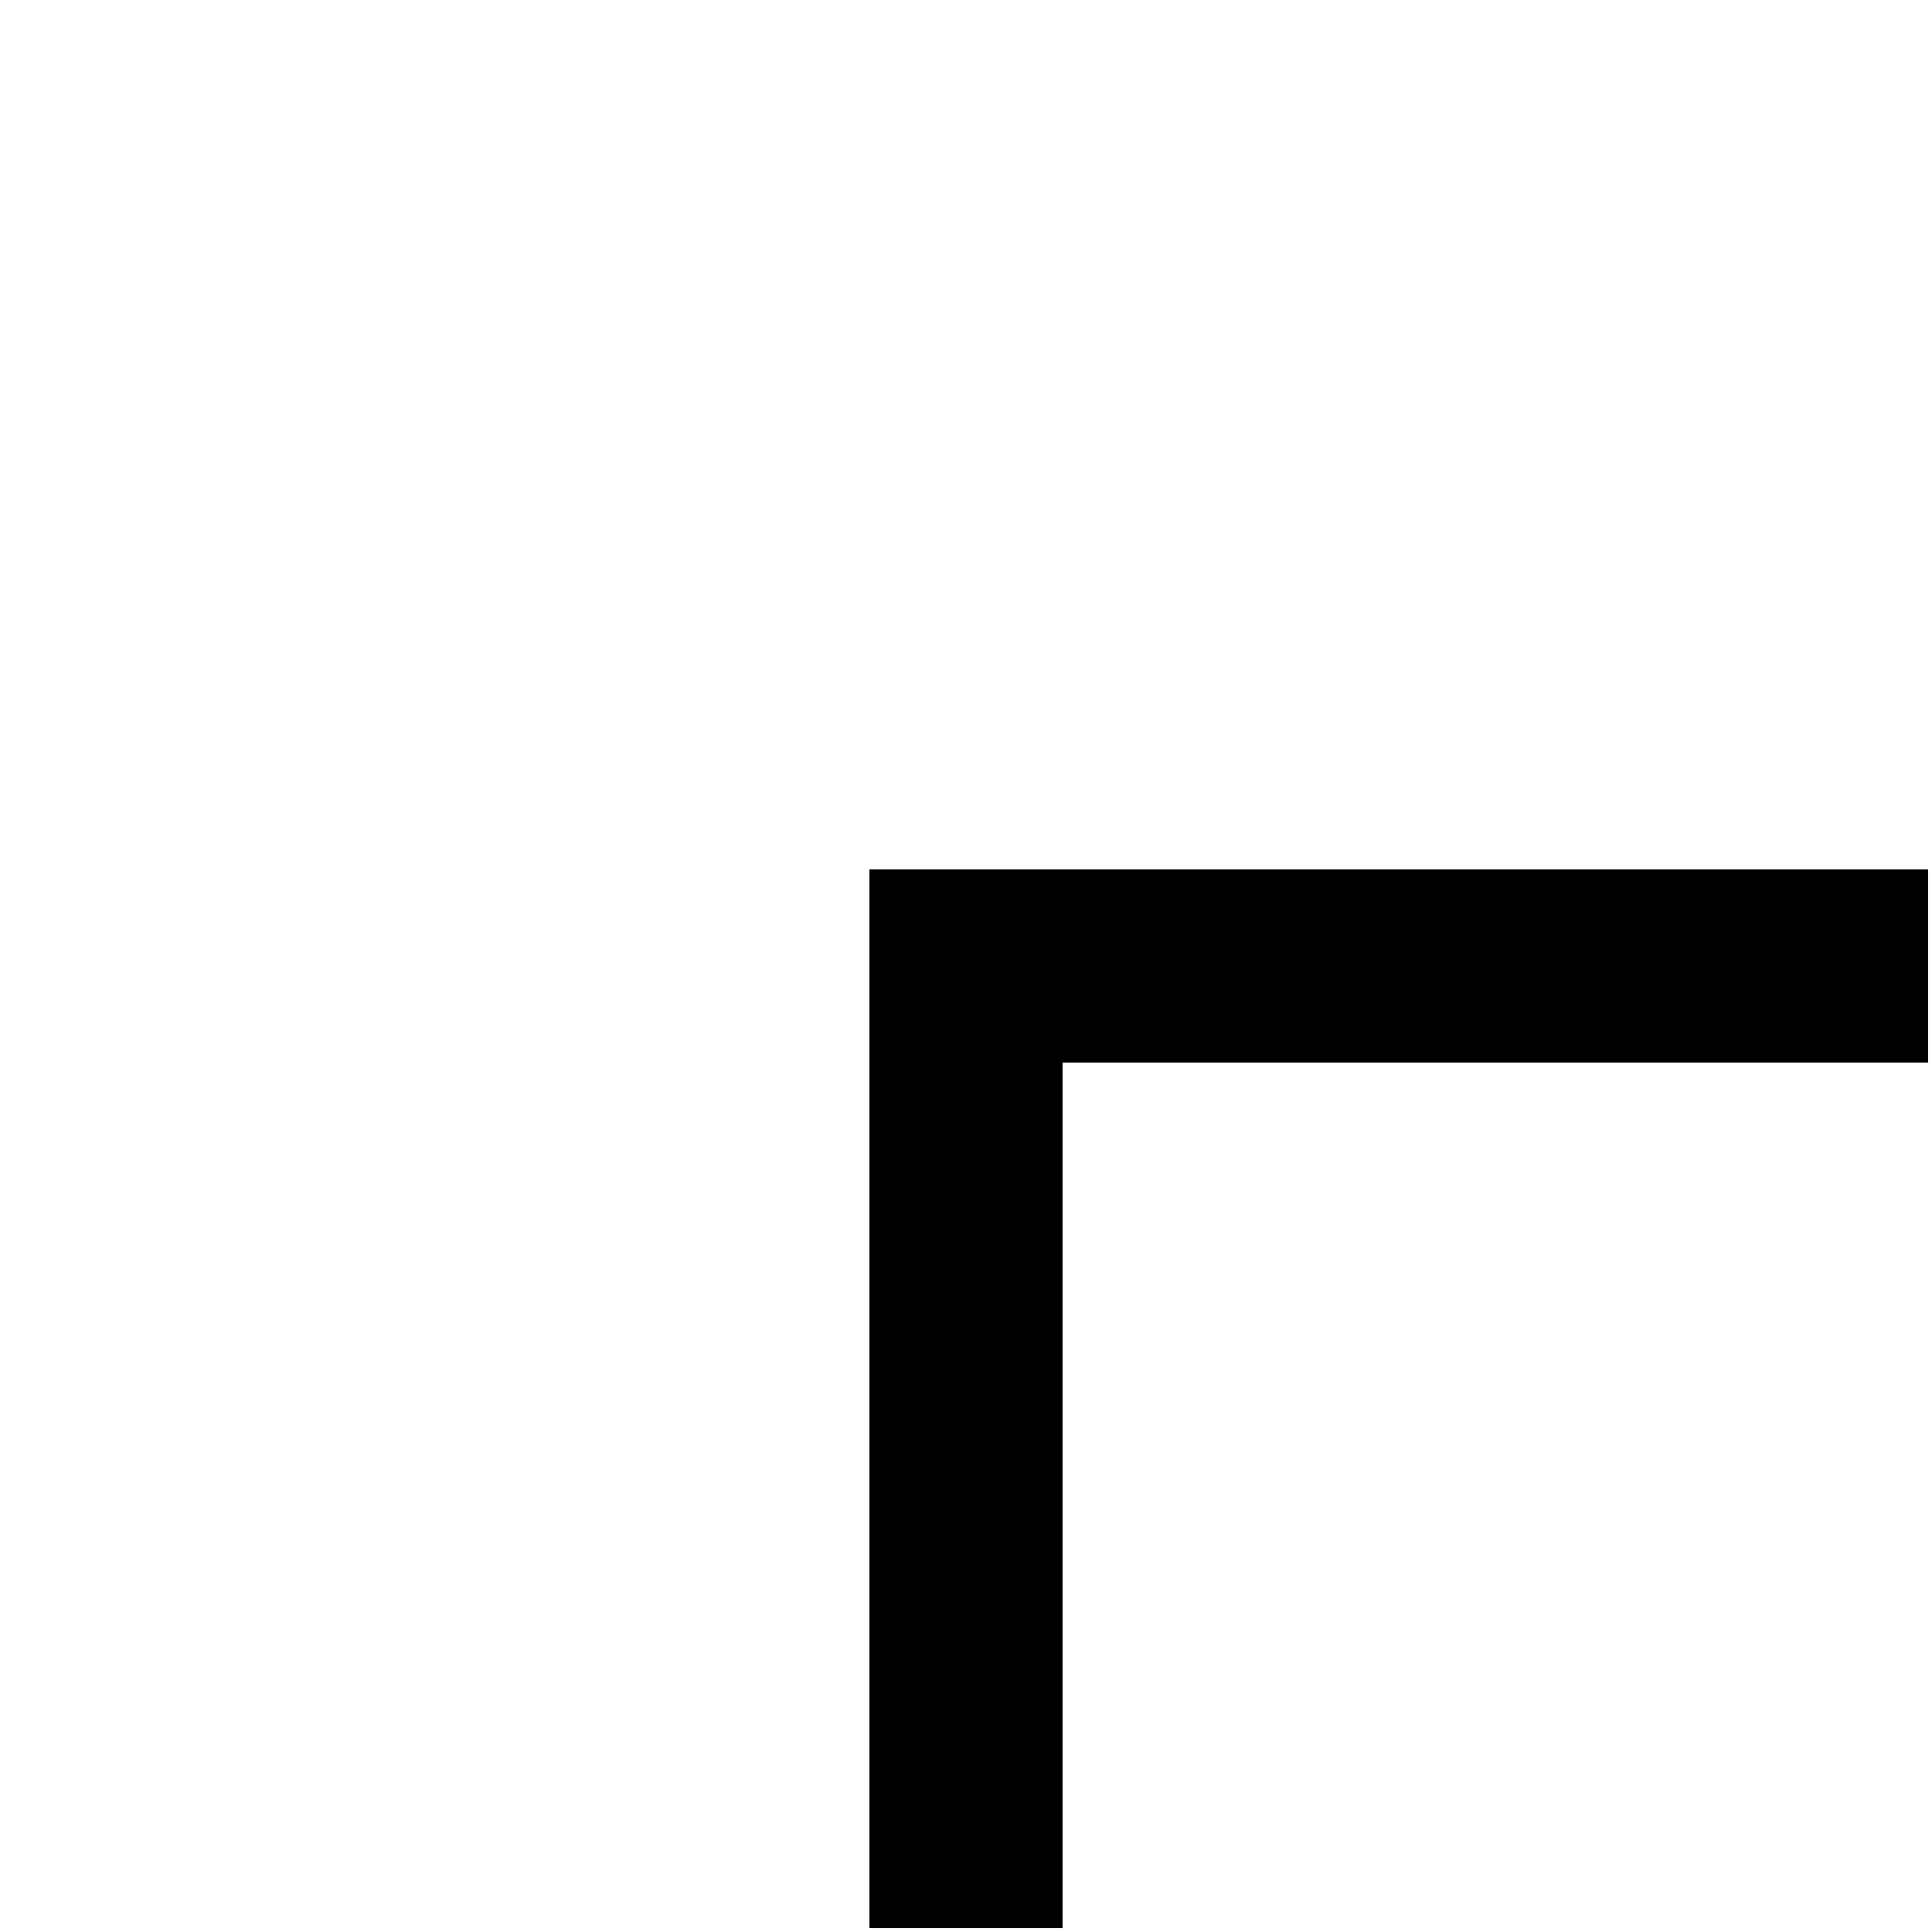 <?xml version="1.0" encoding="UTF-8"?><svg xmlns="http://www.w3.org/2000/svg" width="1024" height="1024" viewBox="0 0 1 1.0"><title>hierarchy-first-item</title><path id="icon-hierarchy-first-item" fill-rule="evenodd" d="M .45,.45 L .45,.998 L .55,.998 L .55,.55 L .998,.55 L .998,.45 L .45,.45 z" /></svg>